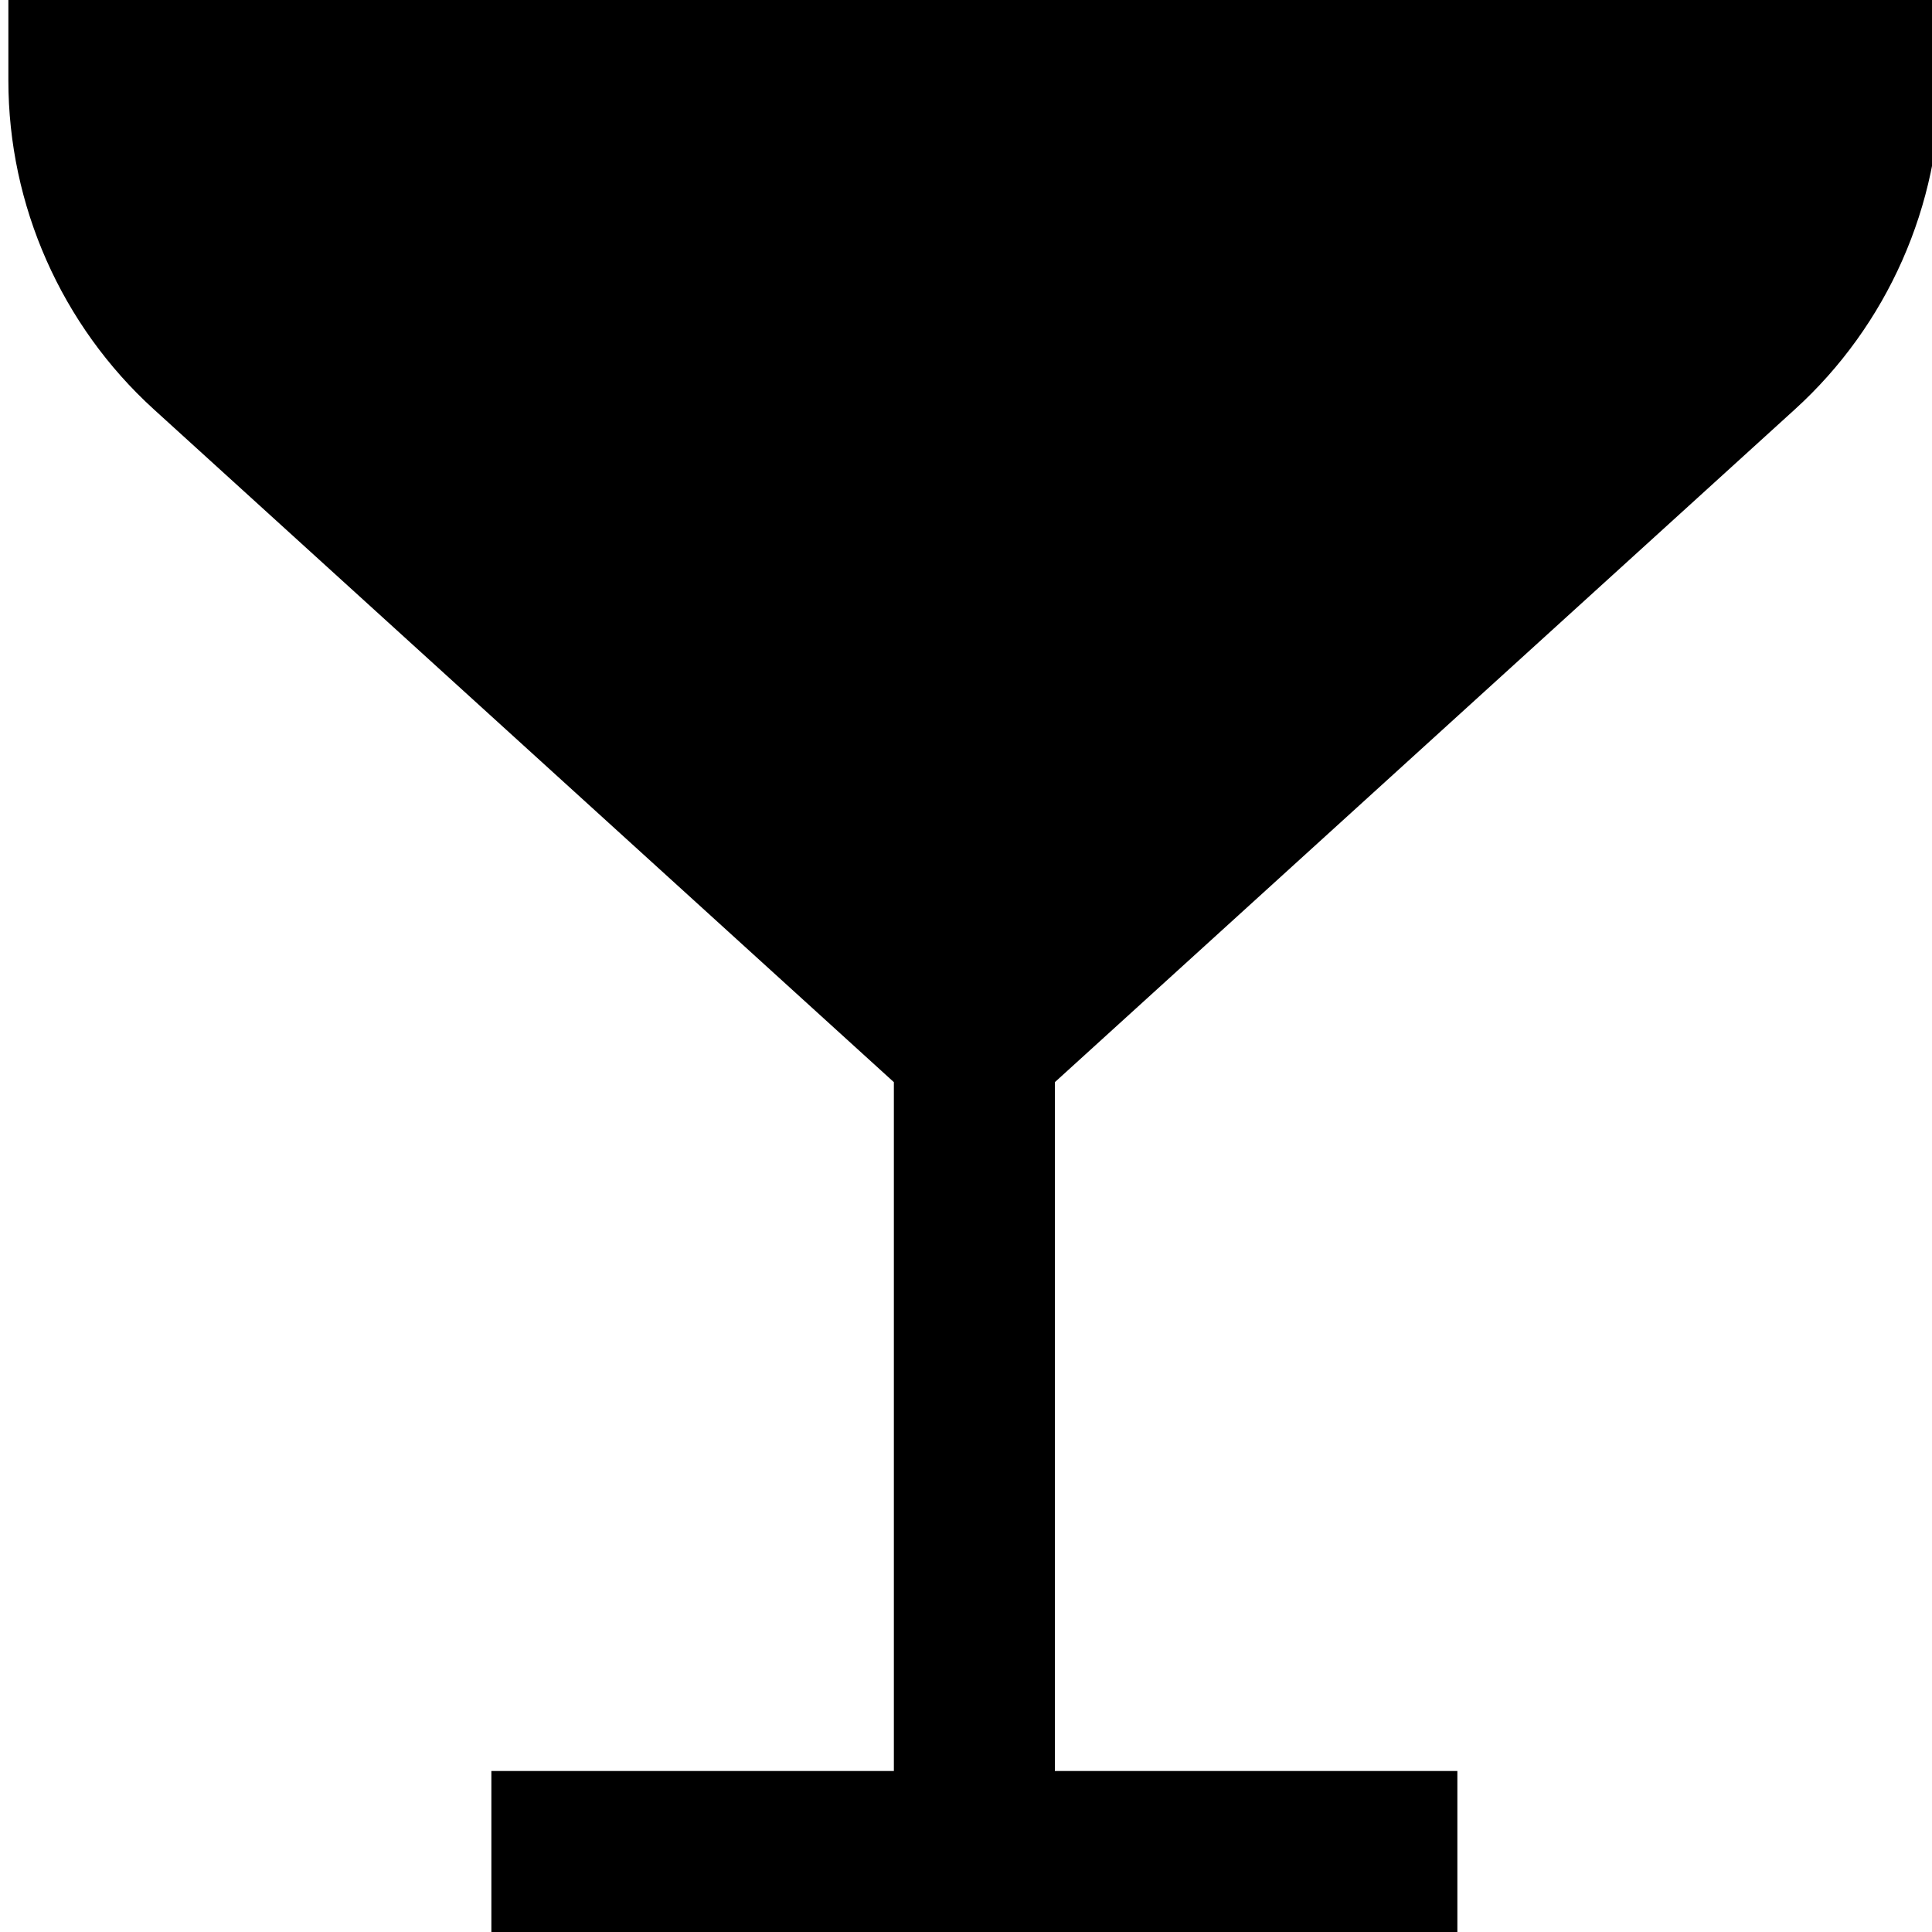 <?xml version="1.0" encoding="UTF-8"?>
<svg xmlns="http://www.w3.org/2000/svg" id="Layer_1" data-name="Layer 1" viewBox="0 0 24 24">
  <path d="m24.104,0v1c0,1.552-.658,3.041-1.807,4.085l-9.193,8.358v8.557h5v2H6.104v-2h5v-8.557L1.911,5.085C.763,4.041.104,2.552.104,1V0h24Z"/>
</svg>
